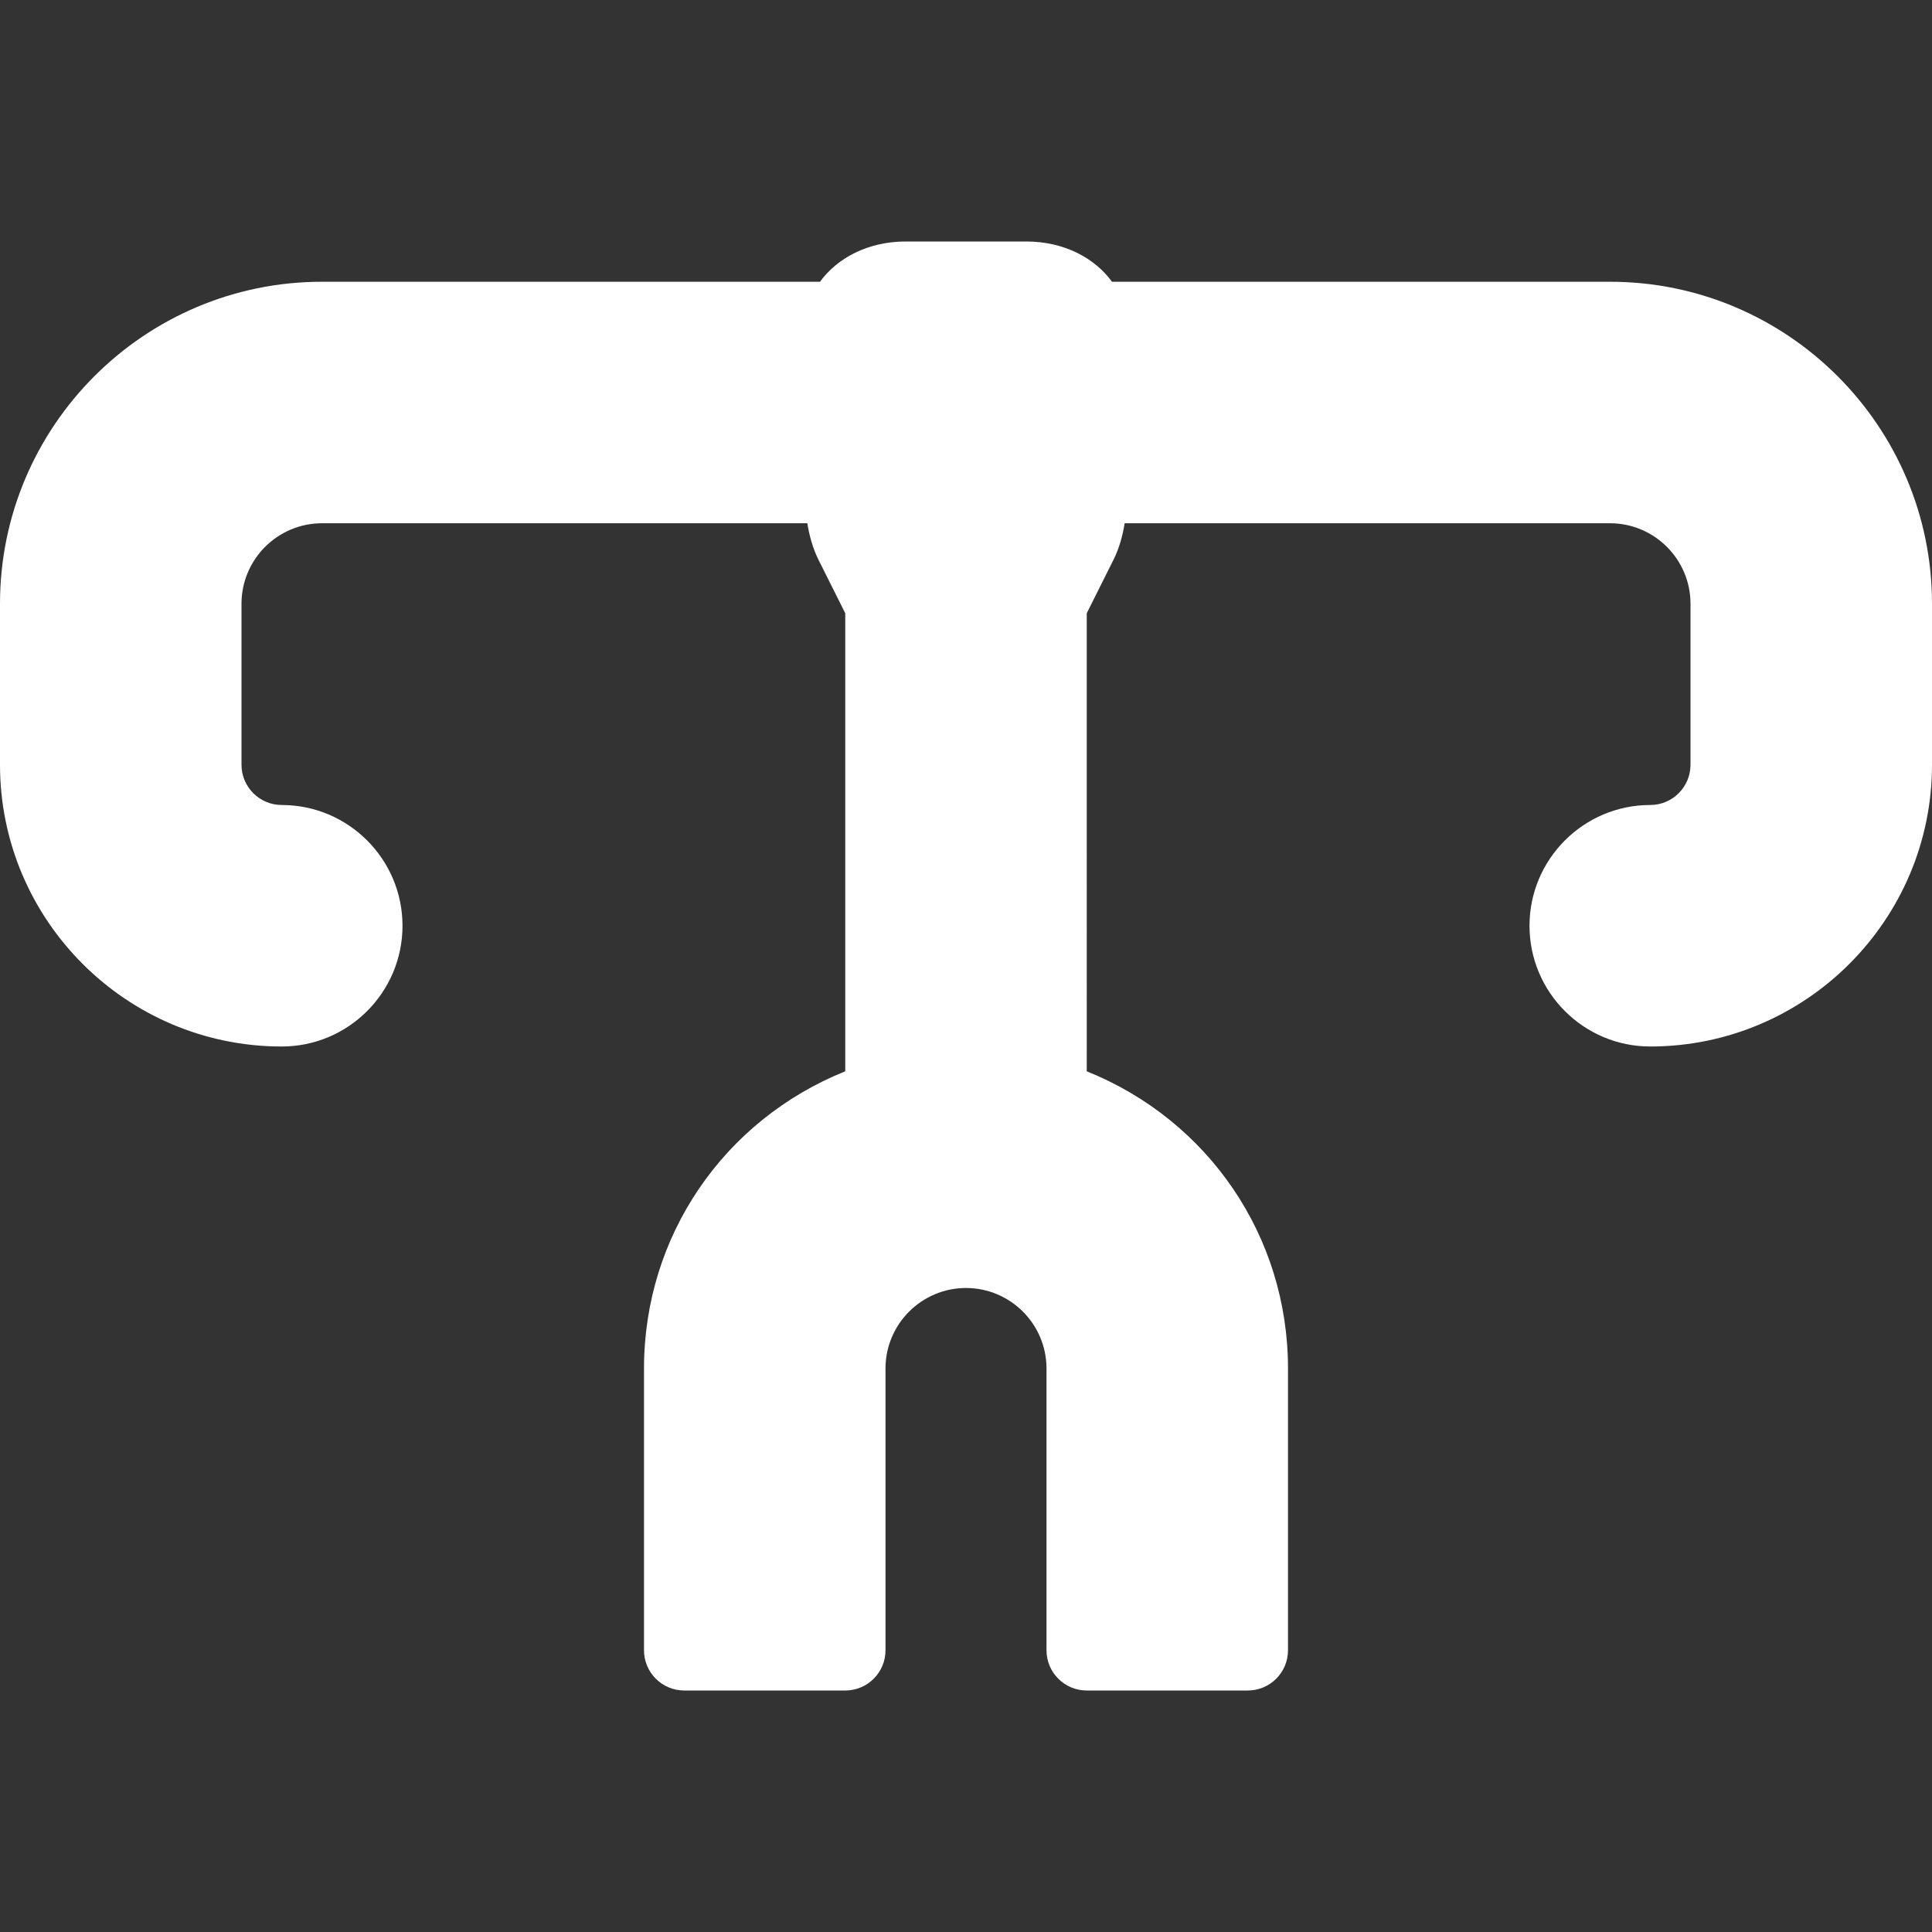 <?xml version="1.0" encoding="iso-8859-1"?>
<!-- Generator: Adobe Illustrator 19.0.0, SVG Export Plug-In . SVG Version: 6.00 Build 0)  -->
<svg fill="#fff" version="1.1" id="Capa_1" xmlns="http://www.w3.org/2000/svg" xmlns:xlink="http://www.w3.org/1999/xlink" x="0px" y="0px"
	 viewBox="0 0 512 512" style="enable-background:new 0 0 512 512;" xml:space="preserve">
<rect x="0" y="0" width="512" height="512" fill="#333333" stroke="none"/>
<g>
	<g>
		<path d="M426.667,74.667H294.691C290.109,68.363,281.956,64,272,64h-32c-9.956,0-18.108,4.363-22.69,10.667H85.333
			C38.281,74.667,0,112.948,0,160v42.667c0,41.167,33.5,74.667,74.667,74.667c17.646,0,32-14.354,32-32c0-17.646-14.354-32-32-32
			c-5.885,0-10.667-4.781-10.667-10.667V160c0-11.76,9.573-21.333,21.333-21.333h128.619c0.542,3.298,1.404,6.556,2.965,9.698
			L224,162.521v121.385c-32.208,12.958-53.333,43.677-53.333,78.76v74.667c0,5.896,4.771,10.667,10.667,10.667H224
			c5.896,0,10.667-4.771,10.667-10.667v-74.667c0-11.76,9.573-21.333,21.333-21.333s21.333,9.573,21.333,21.333v74.667
			c0,5.896,4.771,10.667,10.667,10.667h42.667c5.896,0,10.667-4.771,10.667-10.667v-74.667c0-35.083-21.125-65.802-53.333-78.76
			V162.521l7.083-14.167c1.56-3.134,2.423-6.391,2.965-9.688h128.619c11.76,0,21.333,9.573,21.333,21.333v42.667
			c0,5.885-4.781,10.667-10.667,10.667c-17.646,0-32,14.354-32,32c0,17.646,14.354,32,32,32c41.167,0,74.667-33.5,74.667-74.667V160
			C512,112.948,473.719,74.667,426.667,74.667z"/>
	</g>
</g>
<g>
</g>
<g>
</g>
<g>
</g>
<g>
</g>
<g>
</g>
<g>
</g>
<g>
</g>
<g>
</g>
<g>
</g>
<g>
</g>
<g>
</g>
<g>
</g>
<g>
</g>
<g>
</g>
<g>
</g>
</svg>
